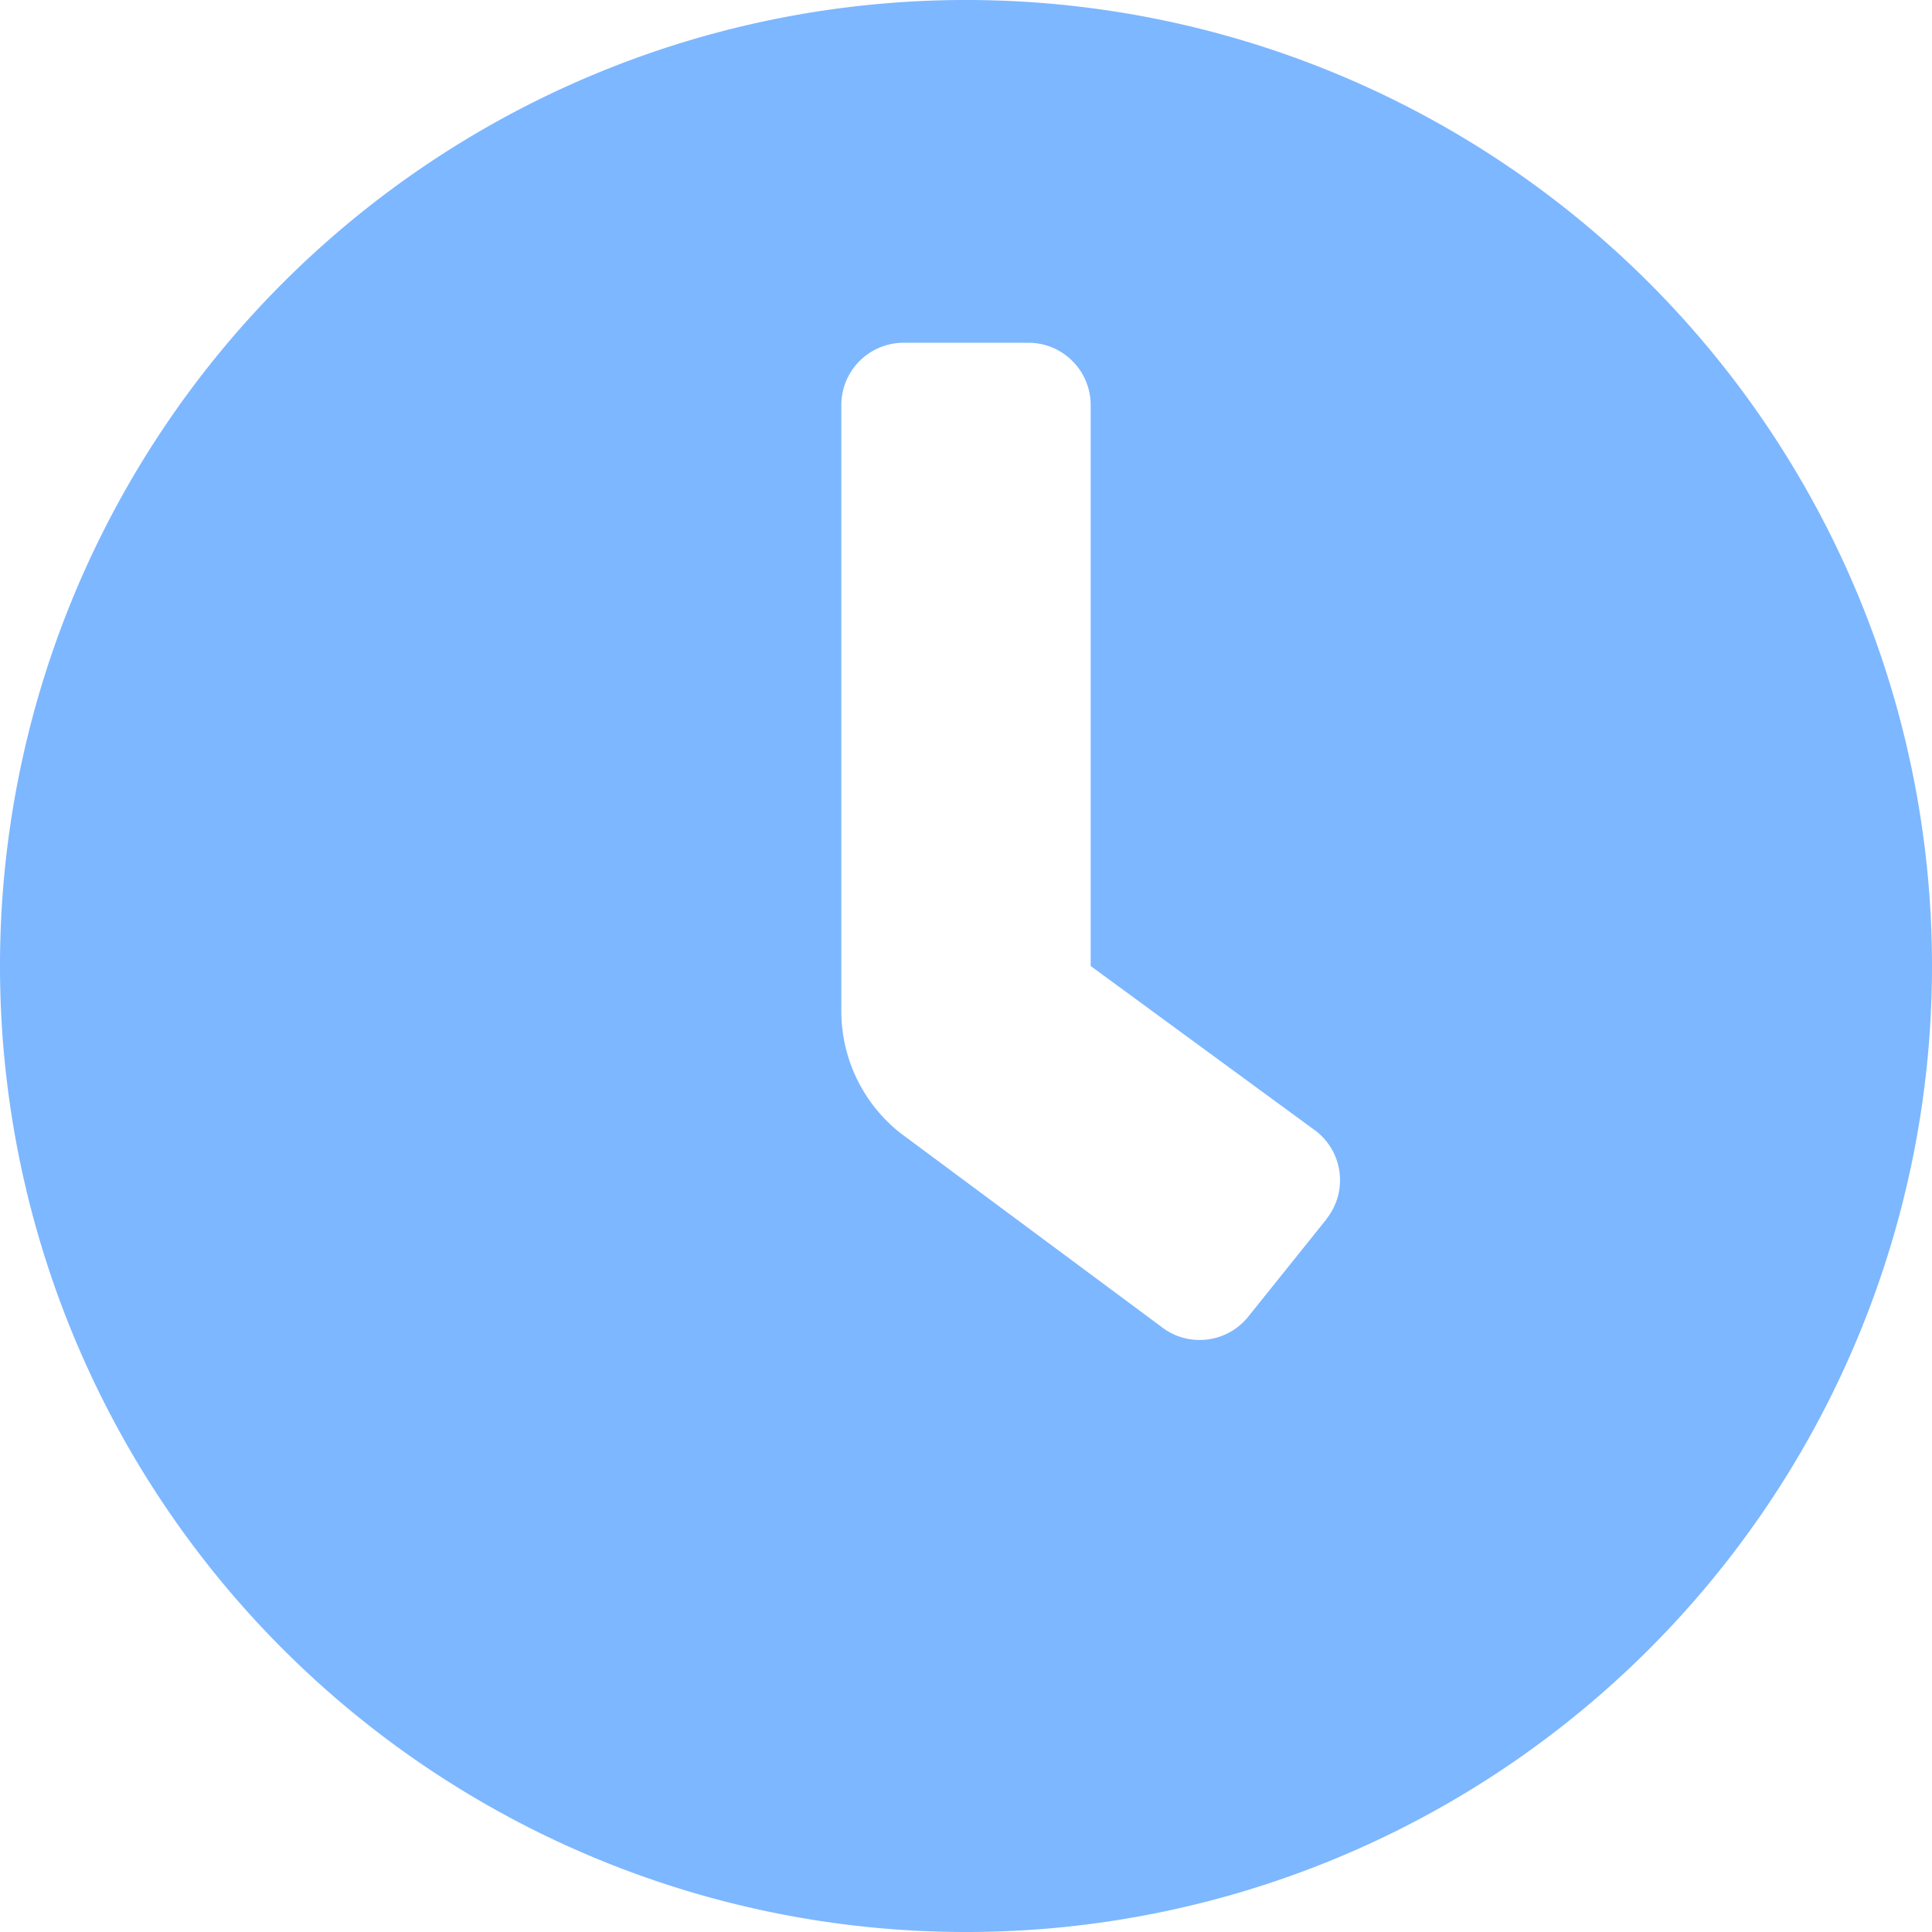 <svg xmlns="http://www.w3.org/2000/svg" viewBox="0 0 33.906 33.906"><path d="M16.953 0A16.95 16.95 0 000 16.953a16.95 16.95 0 0016.953 16.953 16.95 16.95 0 0016.953-16.953A16.95 16.95 0 0016.953 0zm6.323 21.4l-1.368 1.705a1.092 1.092 0 01-.855.411 1.091 1.091 0 01-.683-.24l-4.58-3.4a2.727 2.727 0 01-1.025-2.135V7.109a1.094 1.094 0 011.094-1.094h2.188a1.094 1.094 0 011.094 1.094v9.844l3.965 2.905a1.092 1.092 0 01.411.854 1.091 1.091 0 01-.241.684z" fill="#7db7ff"/></svg>